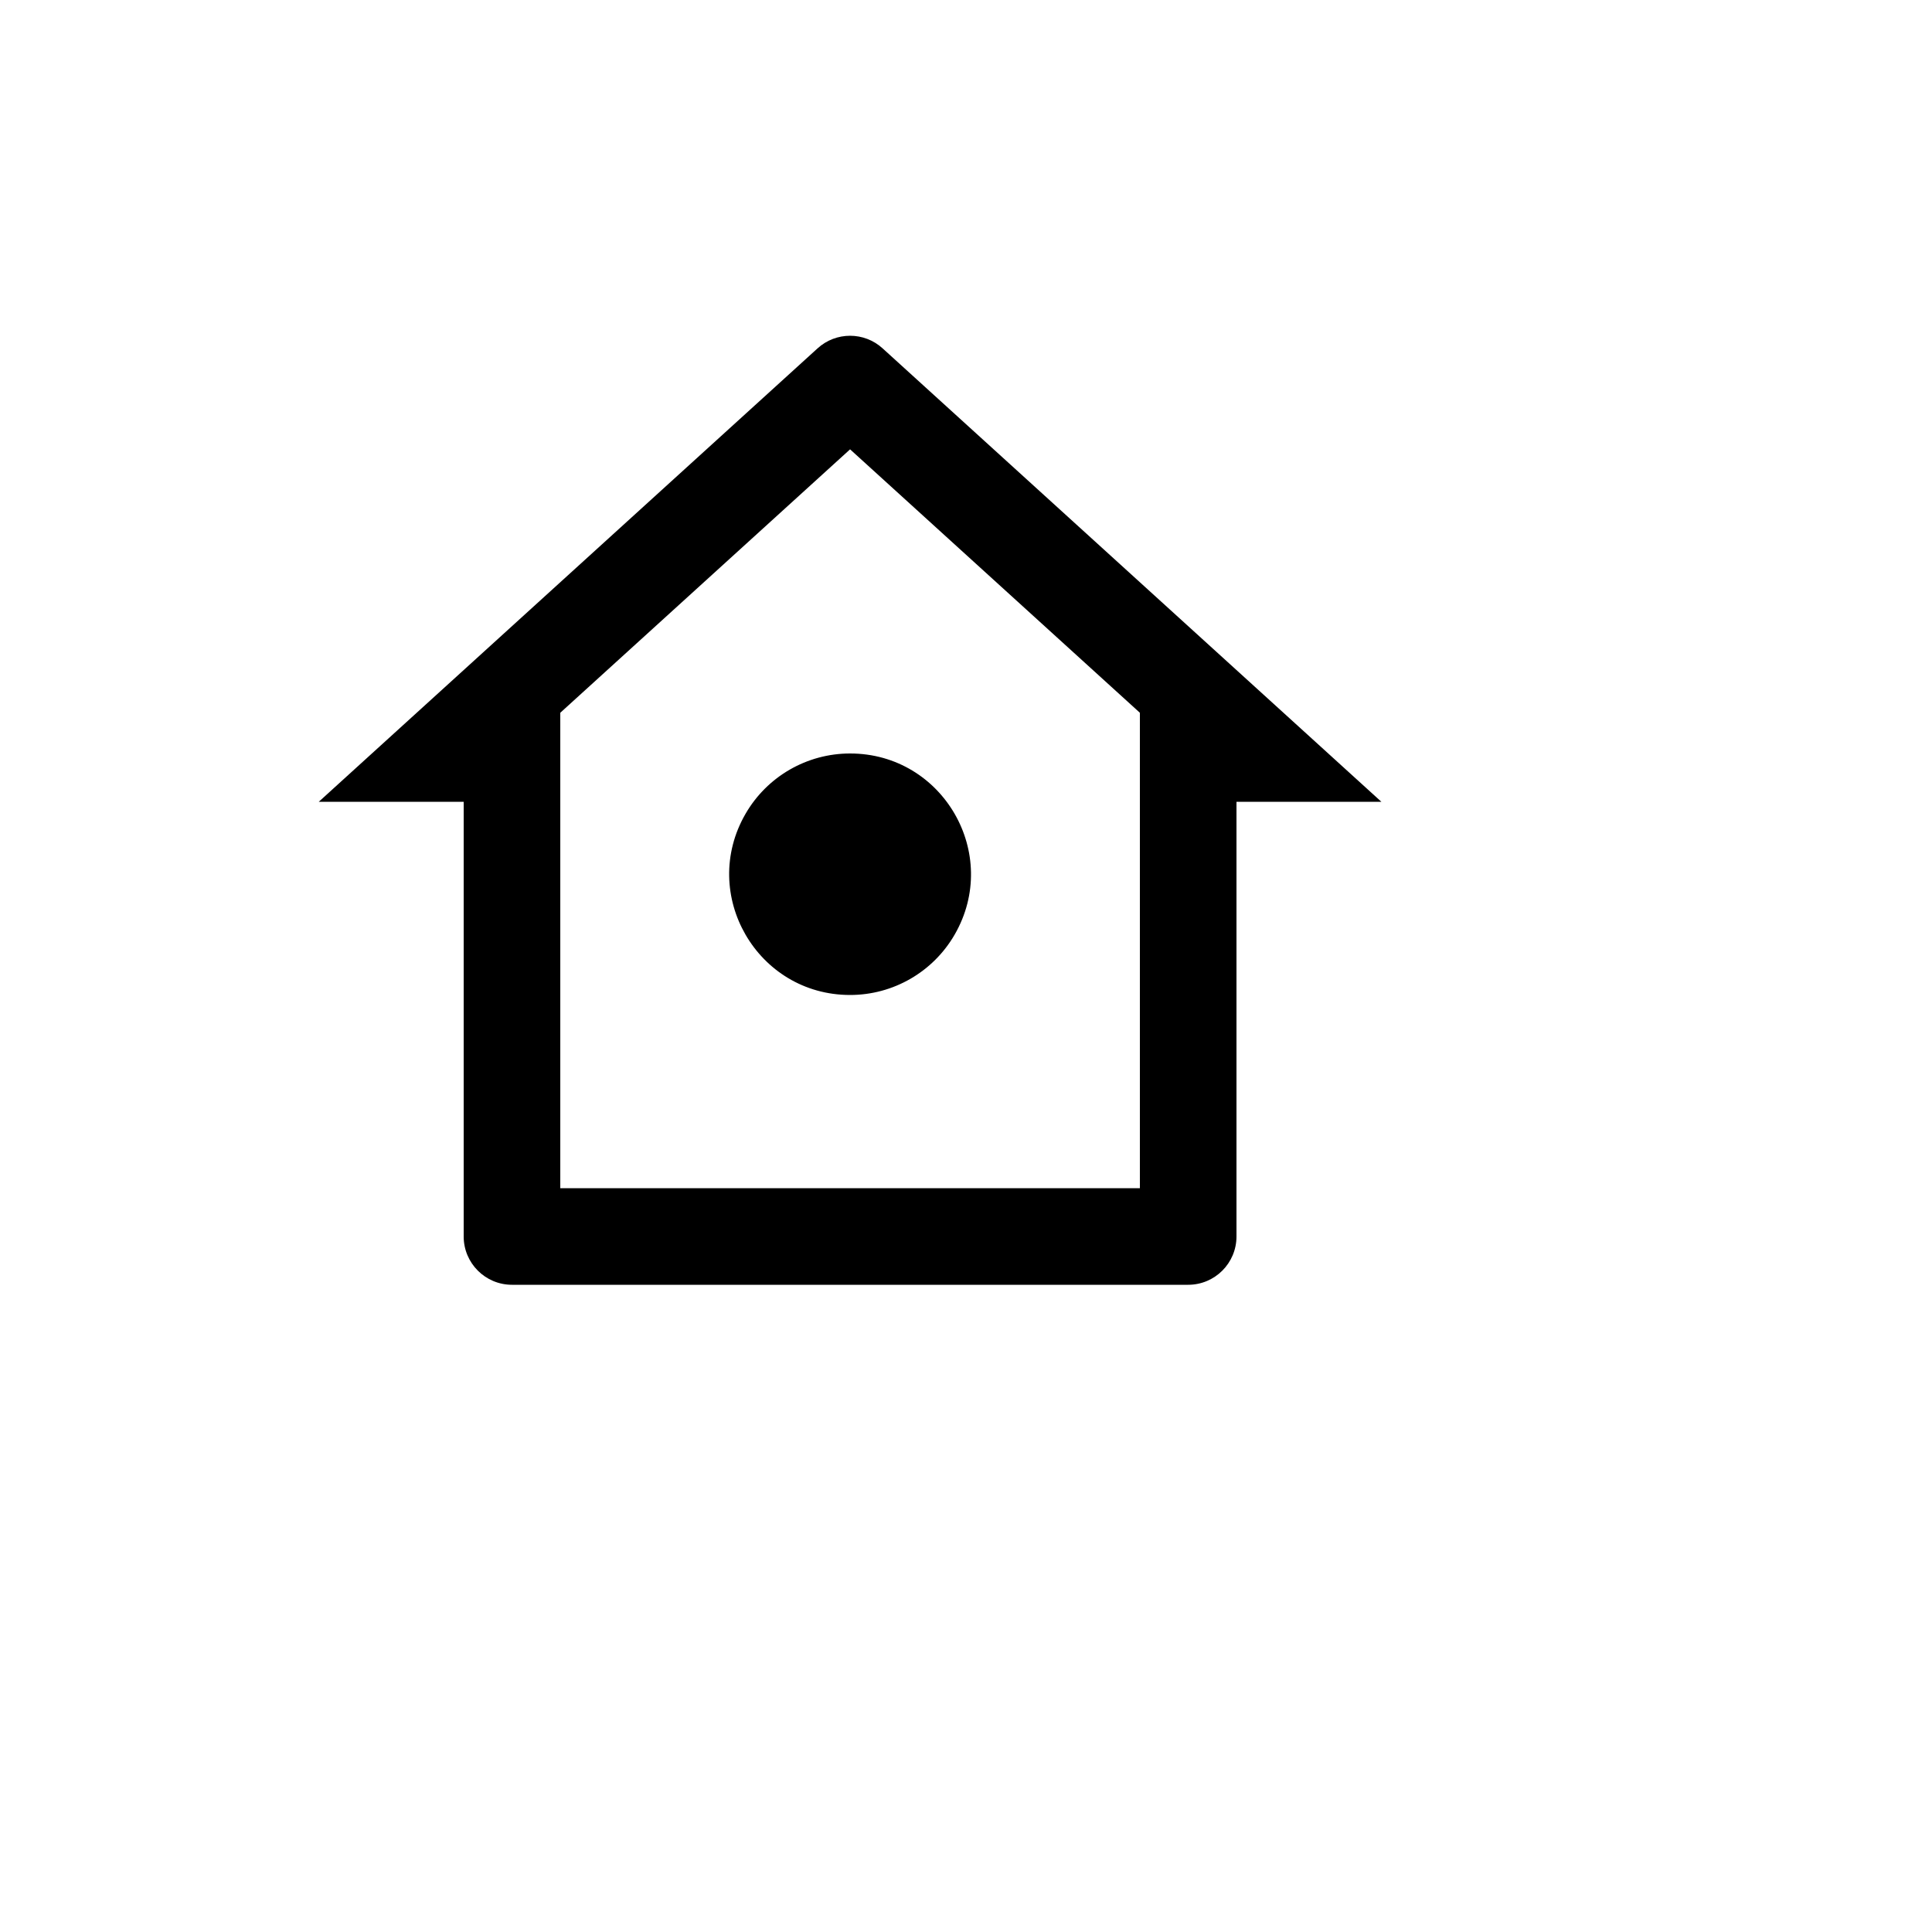 <svg xmlns="http://www.w3.org/2000/svg" version="1.1" xmlns:xlink="http://www.w3.org/1999/xlink" width="100%" height="100%" id="svgWorkerArea" viewBox="-25 -25 625 625" xmlns:idraw="https://idraw.muisca.co" style="background: white;"><defs id="defsdoc"><pattern id="patternBool" x="0" y="0" width="10" height="10" patternUnits="userSpaceOnUse" patternTransform="rotate(35)"><circle cx="5" cy="5" r="4" style="stroke: none;fill: #ff000070;"></circle></pattern></defs><g id="fileImp-811377553" class="cosito"><path id="pathImp-370336466" fill="none" class="grouped" d="M62.5 62.5C62.5 62.5 437.5 62.5 437.5 62.5 437.5 62.5 437.5 437.5 437.5 437.5 437.5 437.5 62.5 437.5 62.5 437.5 62.5 437.5 62.5 62.5 62.5 62.5"></path><path id="pathImp-676536567" class="grouped" d="M359.375 390.625C359.375 390.625 140.625 390.625 140.625 390.625 131.995 390.625 125 383.63 125 375 125 375 125 234.375 125 234.375 125 234.375 78.125 234.375 78.125 234.375 78.125 234.375 239.484 87.688 239.484 87.688 245.445 82.264 254.555 82.264 260.516 87.688 260.516 87.688 421.875 234.375 421.875 234.375 421.875 234.375 375 234.375 375 234.375 375 234.375 375 375 375 375 375 383.63 368.005 390.625 359.375 390.625 359.375 390.625 359.375 390.625 359.375 390.625M156.25 359.375C156.25 359.375 343.75 359.375 343.75 359.375 343.75 359.375 343.75 205.578 343.75 205.578 343.75 205.578 250 120.359 250 120.359 250 120.359 156.25 205.578 156.25 205.578 156.25 205.578 156.25 359.375 156.25 359.375 156.25 359.375 156.25 359.375 156.25 359.375M250 296.875C219.93 296.875 201.136 264.323 216.17 238.281 223.148 226.195 236.044 218.75 250 218.75 280.07 218.75 298.864 251.302 283.83 277.344 276.852 289.43 263.956 296.875 250 296.875 250 296.875 250 296.875 250 296.875"></path></g></svg>